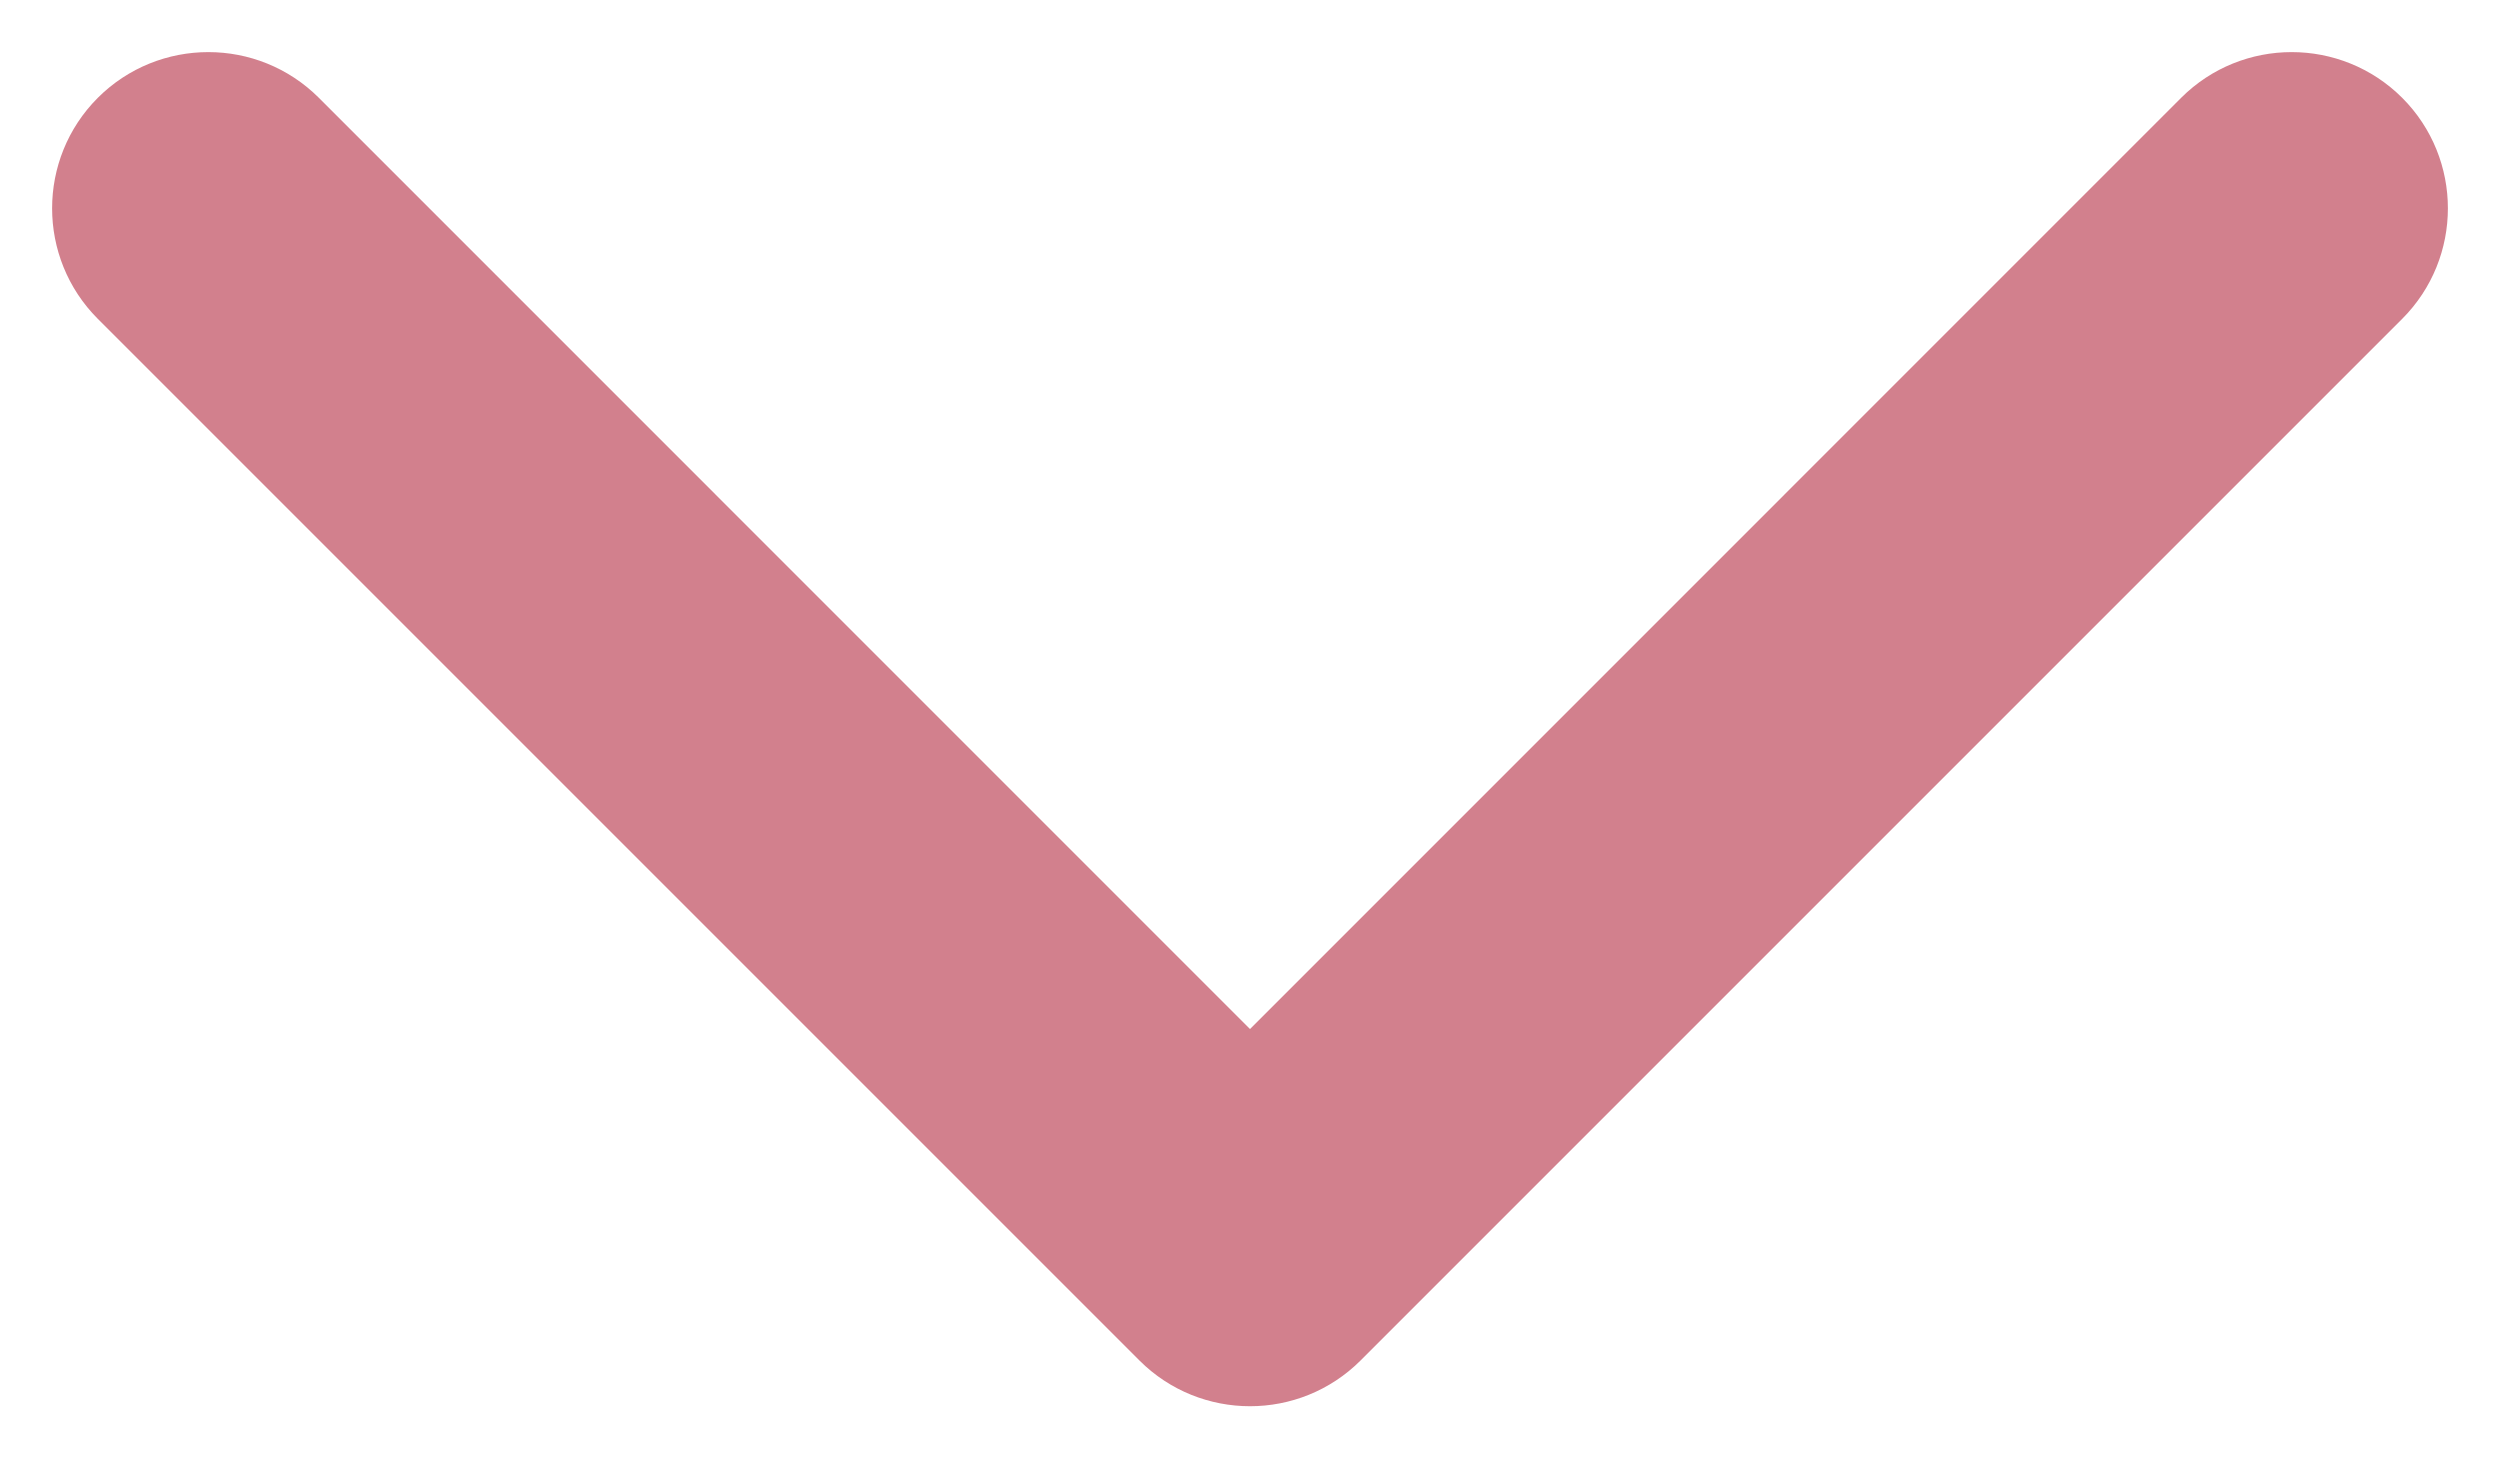 <svg width="24" height="14" viewBox="0 0 24 14" fill="none" xmlns="http://www.w3.org/2000/svg">
<path fill-rule="evenodd" clip-rule="evenodd" d="M0.939 0.939C1.525 0.354 2.475 0.354 3.061 0.939L12 9.879L20.939 0.939C21.525 0.354 22.475 0.354 23.061 0.939C23.646 1.525 23.646 2.475 23.061 3.061L13.061 13.061C12.475 13.646 11.525 13.646 10.939 13.061L0.939 3.061C0.354 2.475 0.354 1.525 0.939 0.939Z" fill="#D2808D"/>
</svg>
